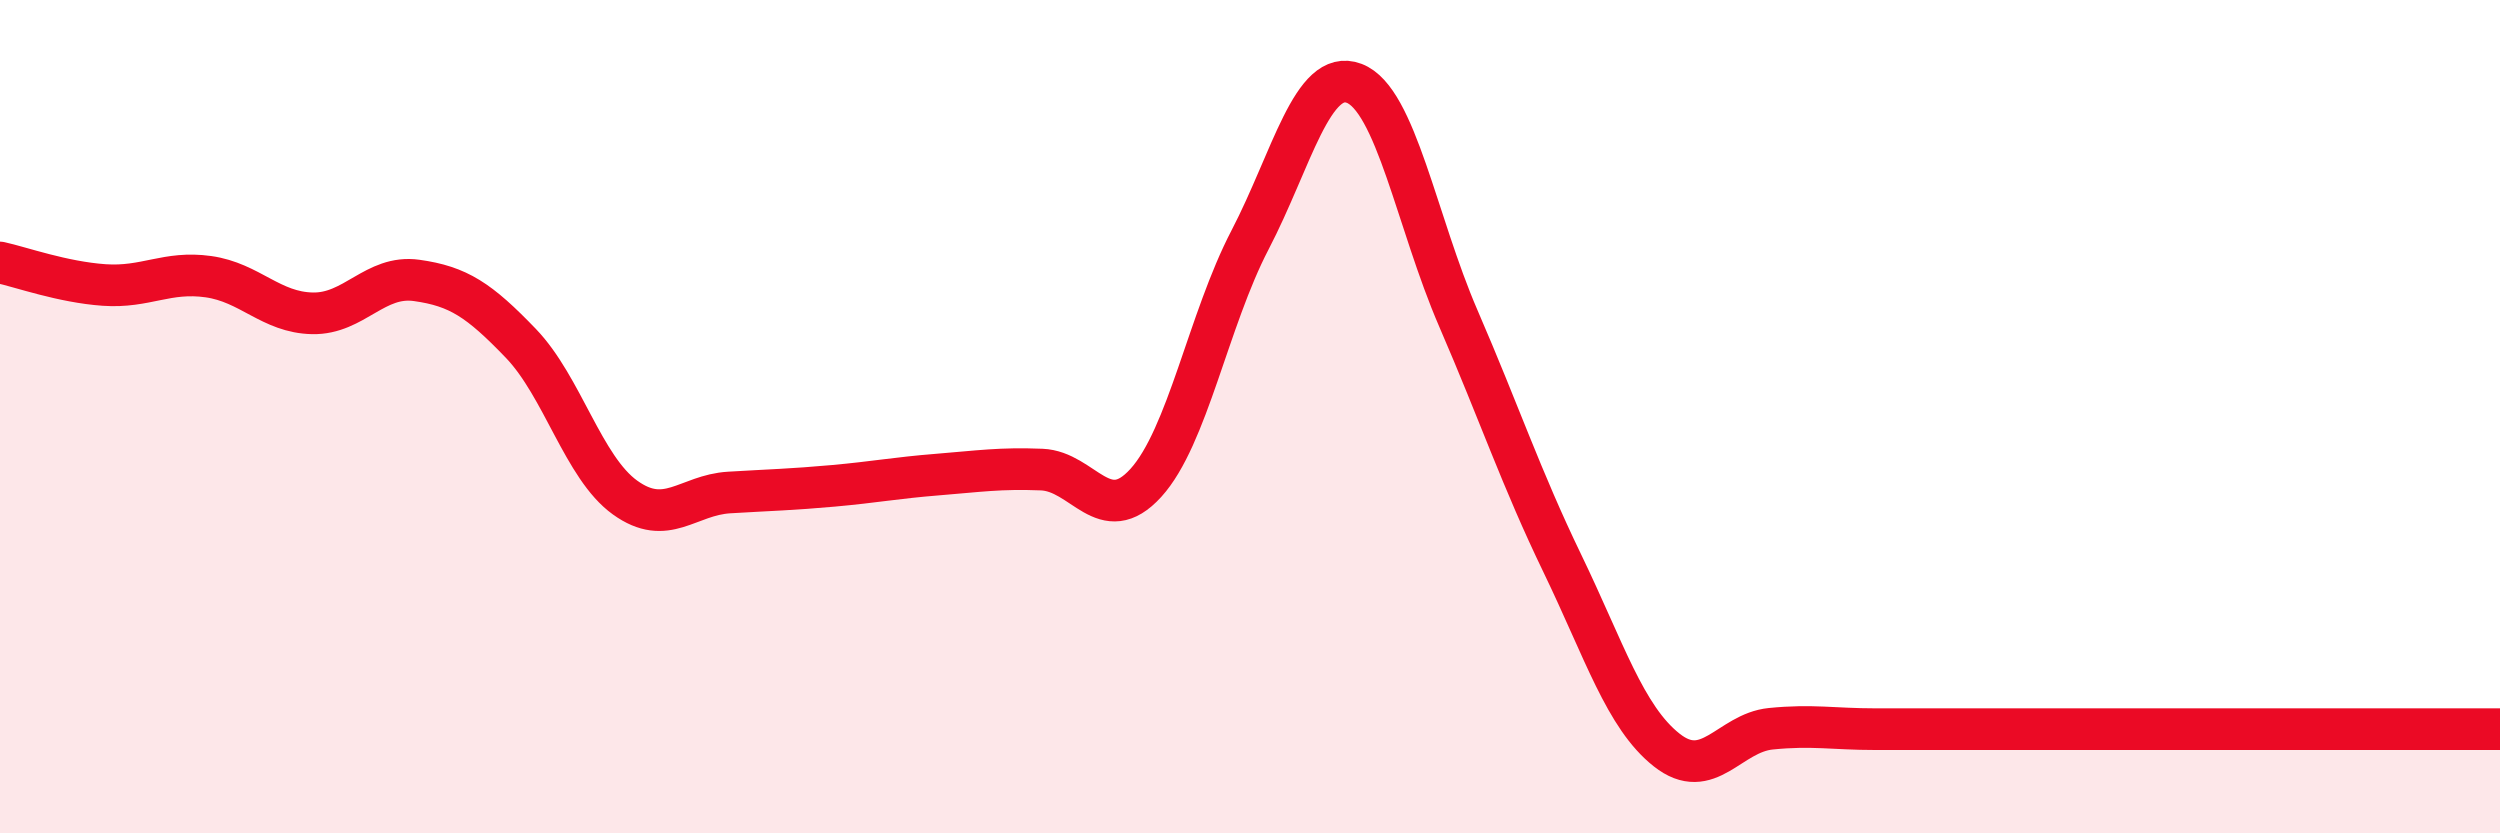 
    <svg width="60" height="20" viewBox="0 0 60 20" xmlns="http://www.w3.org/2000/svg">
      <path
        d="M 0,6.3 C 0.5,6.41 1.5,6.77 2.5,6.84 C 3.5,6.91 4,6.5 5,6.64 C 6,6.78 6.5,7.5 7.5,7.52 C 8.5,7.54 9,6.59 10,6.73 C 11,6.87 11.5,7.2 12.5,8.24 C 13.5,9.28 14,11.22 15,11.94 C 16,12.66 16.5,11.88 17.5,11.82 C 18.5,11.76 19,11.75 20,11.66 C 21,11.57 21.5,11.47 22.5,11.39 C 23.5,11.31 24,11.23 25,11.27 C 26,11.31 26.5,12.69 27.5,11.59 C 28.5,10.49 29,7.68 30,5.76 C 31,3.84 31.5,1.62 32.5,2 C 33.5,2.38 34,5.33 35,7.64 C 36,9.95 36.5,11.46 37.5,13.53 C 38.5,15.6 39,17.21 40,18 C 41,18.79 41.5,17.59 42.5,17.49 C 43.5,17.39 44,17.5 45,17.5 C 46,17.5 46.5,17.5 47.5,17.5 C 48.5,17.5 49,17.5 50,17.5 C 51,17.5 51.5,17.5 52.5,17.5 C 53.5,17.5 53.5,17.5 55,17.5 C 56.5,17.5 59,17.5 60,17.5L60 20L0 20Z"
        fill="#EB0A25"
        opacity="0.1"
        stroke-linecap="round"
        stroke-linejoin="round"
      />
      <path
        d="M 0,6.3 C 0.5,6.41 1.5,6.77 2.5,6.84 C 3.5,6.91 4,6.5 5,6.64 C 6,6.78 6.5,7.5 7.5,7.52 C 8.5,7.54 9,6.59 10,6.73 C 11,6.87 11.5,7.2 12.5,8.24 C 13.5,9.28 14,11.22 15,11.94 C 16,12.66 16.5,11.88 17.5,11.82 C 18.5,11.76 19,11.75 20,11.66 C 21,11.57 21.5,11.47 22.5,11.39 C 23.5,11.31 24,11.23 25,11.27 C 26,11.31 26.5,12.69 27.5,11.59 C 28.5,10.49 29,7.68 30,5.76 C 31,3.84 31.5,1.62 32.5,2 C 33.5,2.38 34,5.33 35,7.64 C 36,9.95 36.5,11.46 37.5,13.53 C 38.5,15.6 39,17.21 40,18 C 41,18.79 41.5,17.59 42.5,17.49 C 43.5,17.39 44,17.5 45,17.5 C 46,17.5 46.5,17.5 47.5,17.5 C 48.5,17.5 49,17.5 50,17.5 C 51,17.5 51.5,17.5 52.5,17.5 C 53.5,17.5 53.5,17.5 55,17.5 C 56.5,17.5 59,17.5 60,17.5"
        stroke="#EB0A25"
        stroke-width="1"
        fill="none"
        stroke-linecap="round"
        stroke-linejoin="round"
      />
    </svg>
  